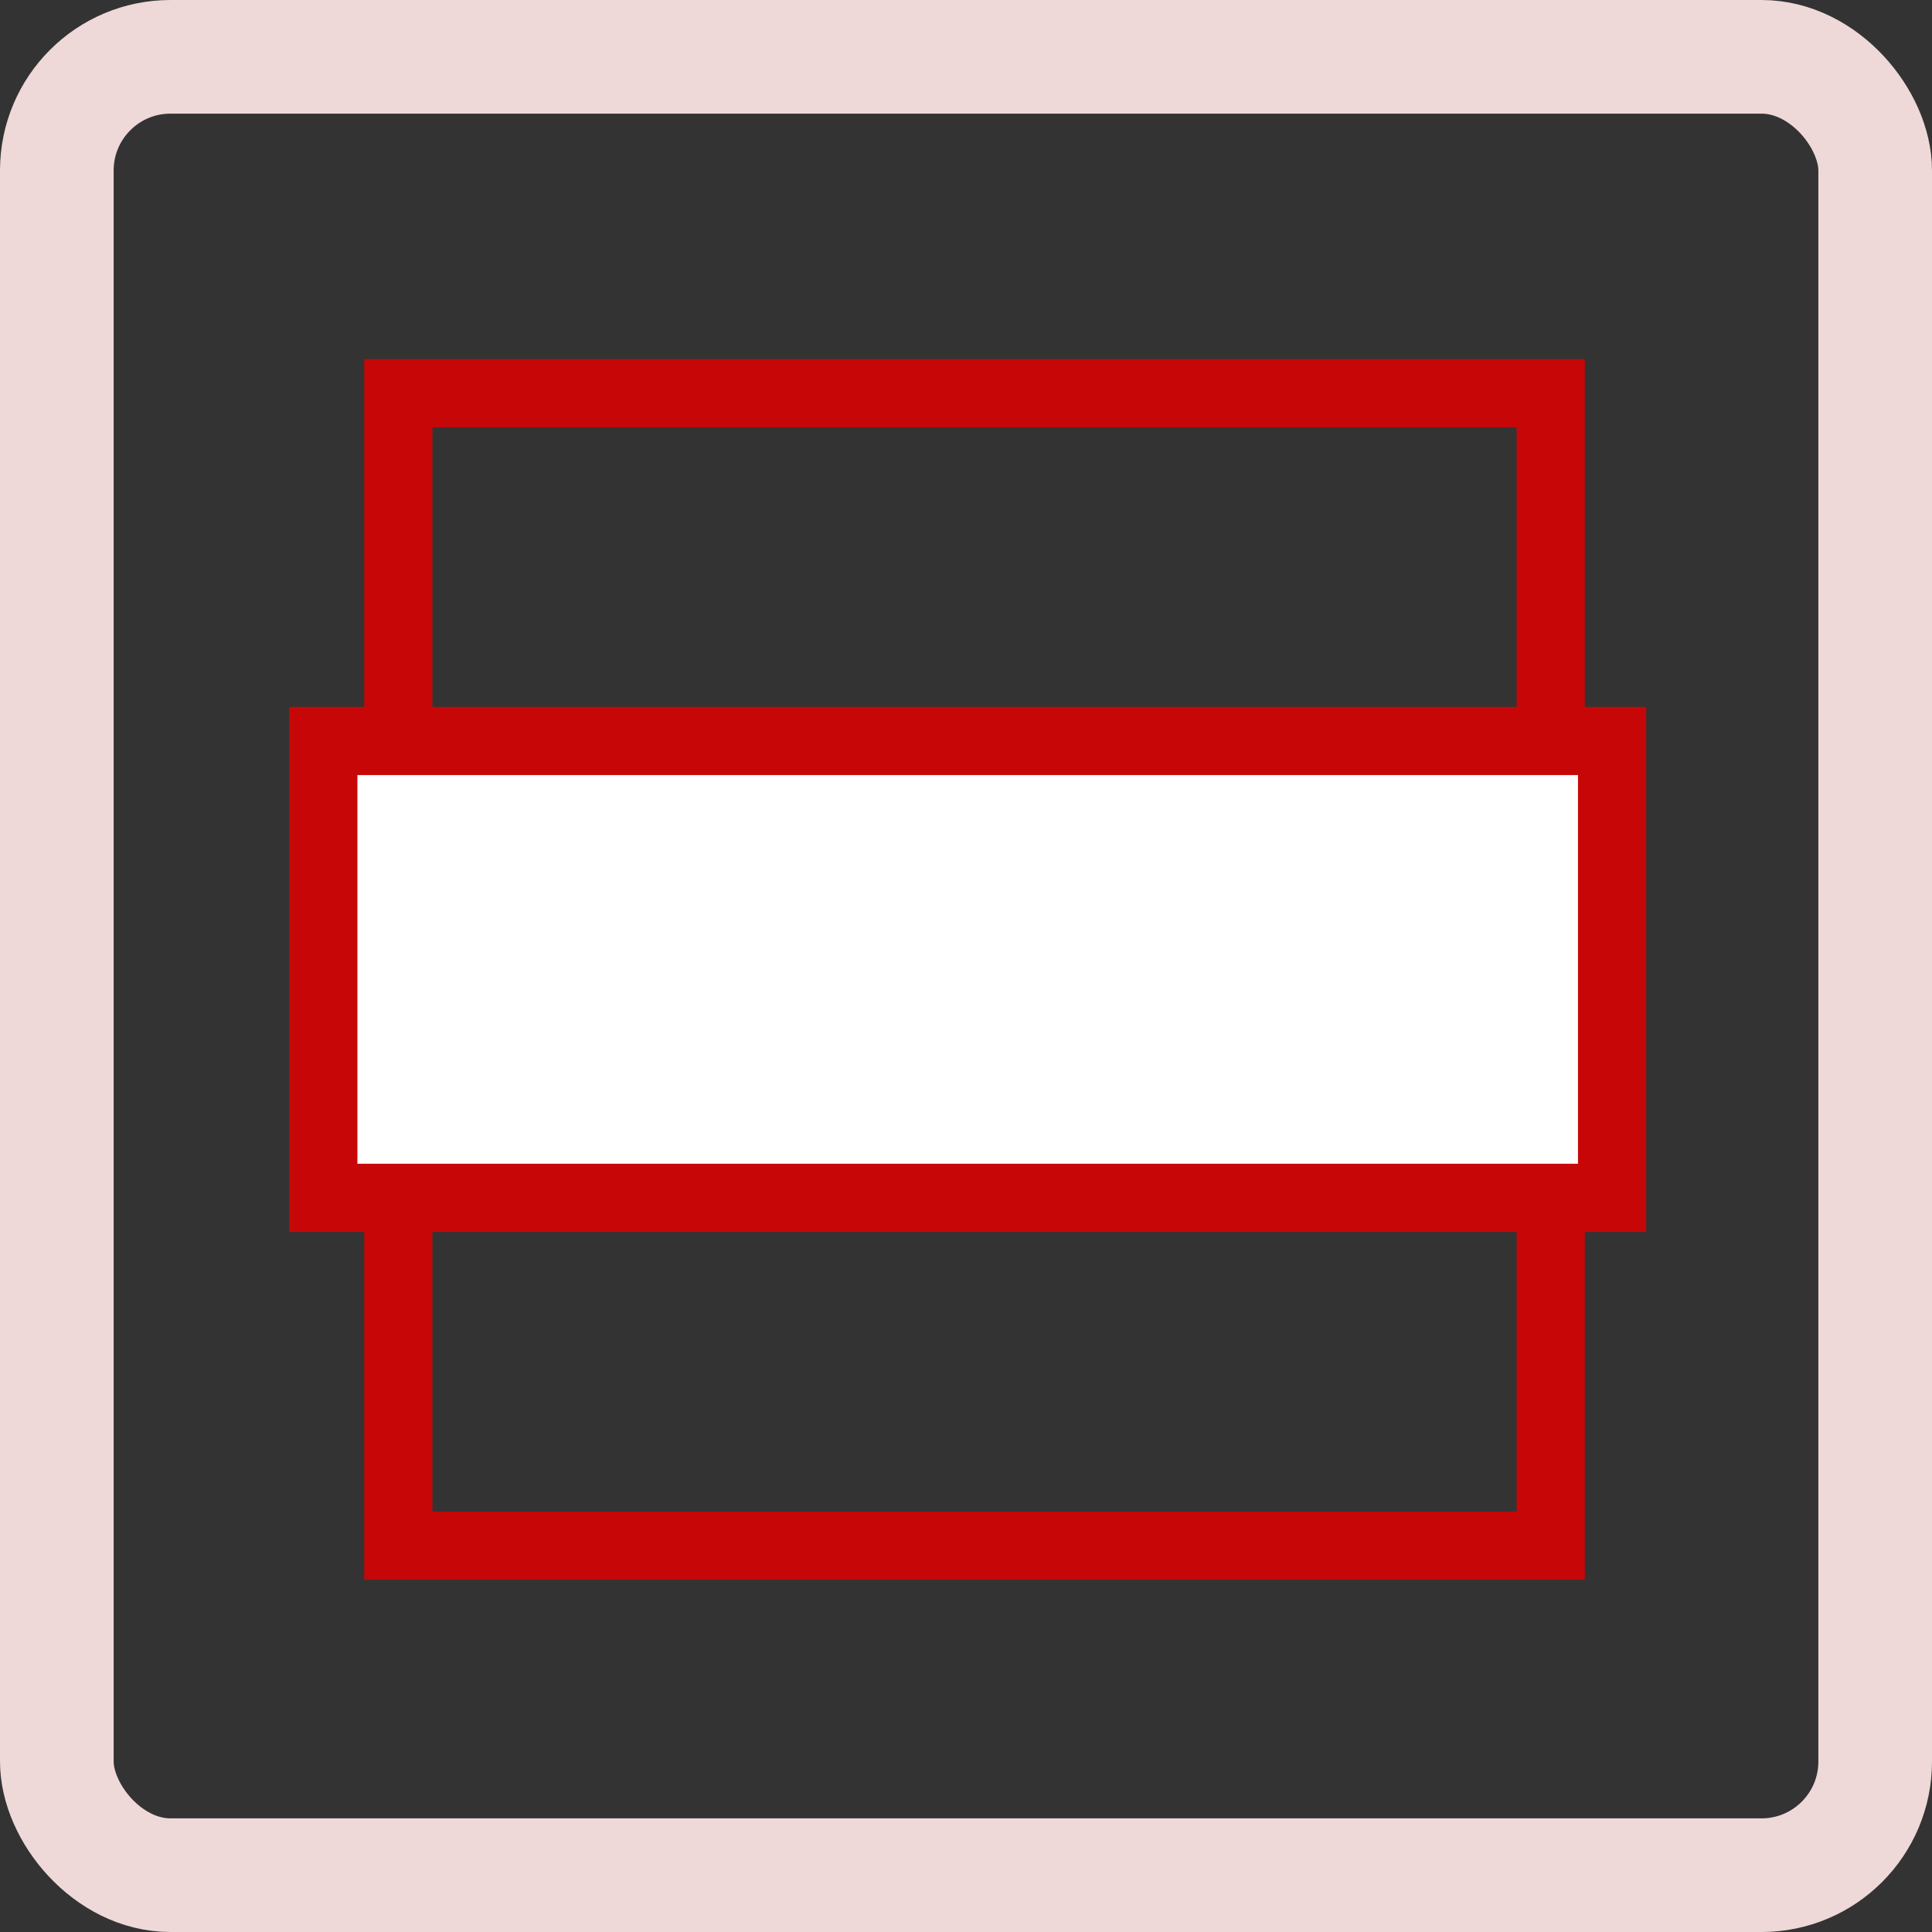 <svg id="icon-sonderformen" xmlns="http://www.w3.org/2000/svg" xmlns:xlink="http://www.w3.org/1999/xlink" width="34" height="34" viewBox="0 0 34 34">
  <rect x="0" y="0" width="34" height="34" fill="#333333" stroke="none"/>
  <defs>
    <clipPath id="clip-path">
      <rect id="Rechteck_6509" data-name="Rechteck 6509" width="24" height="24" transform="translate(670 879)" fill="#ababab"/>
    </clipPath>
  </defs>
  <g id="Rechteck_317" data-name="Rechteck 317" fill="none" stroke="#efd8d8" stroke-width="2">
    <rect width="34" height="34" rx="3" stroke="none"/>
    <rect x="1" y="1" width="32" height="32" rx="2" fill="none"/>
  </g>
  <g id="Gruppe_5348" data-name="Gruppe 5348" transform="translate(-664.91 -874)" clip-path="url(#clip-path)">
    <g id="tischläufer" transform="translate(670 879)">
      <g id="Ebene_2">
        <rect id="Rechteck_6506" data-name="Rechteck 6506" width="24" height="24" fill="#fff" opacity="0"/>
      </g>
      <g id="Ebene_1">
        <rect id="Rechteck_6507" data-name="Rechteck 6507" width="20.28" height="20.28" transform="translate(1.92 1.92)" fill="none" stroke="#C70707" stroke-width="1.2"/>
        <rect id="Rechteck_6508" data-name="Rechteck 6508" width="8.04" height="22.68" transform="translate(0.6 16.08) rotate(-90)" fill="#fff" stroke="#C70707" stroke-width="1.2"/>
      </g>
    </g>
  </g>
</svg>
